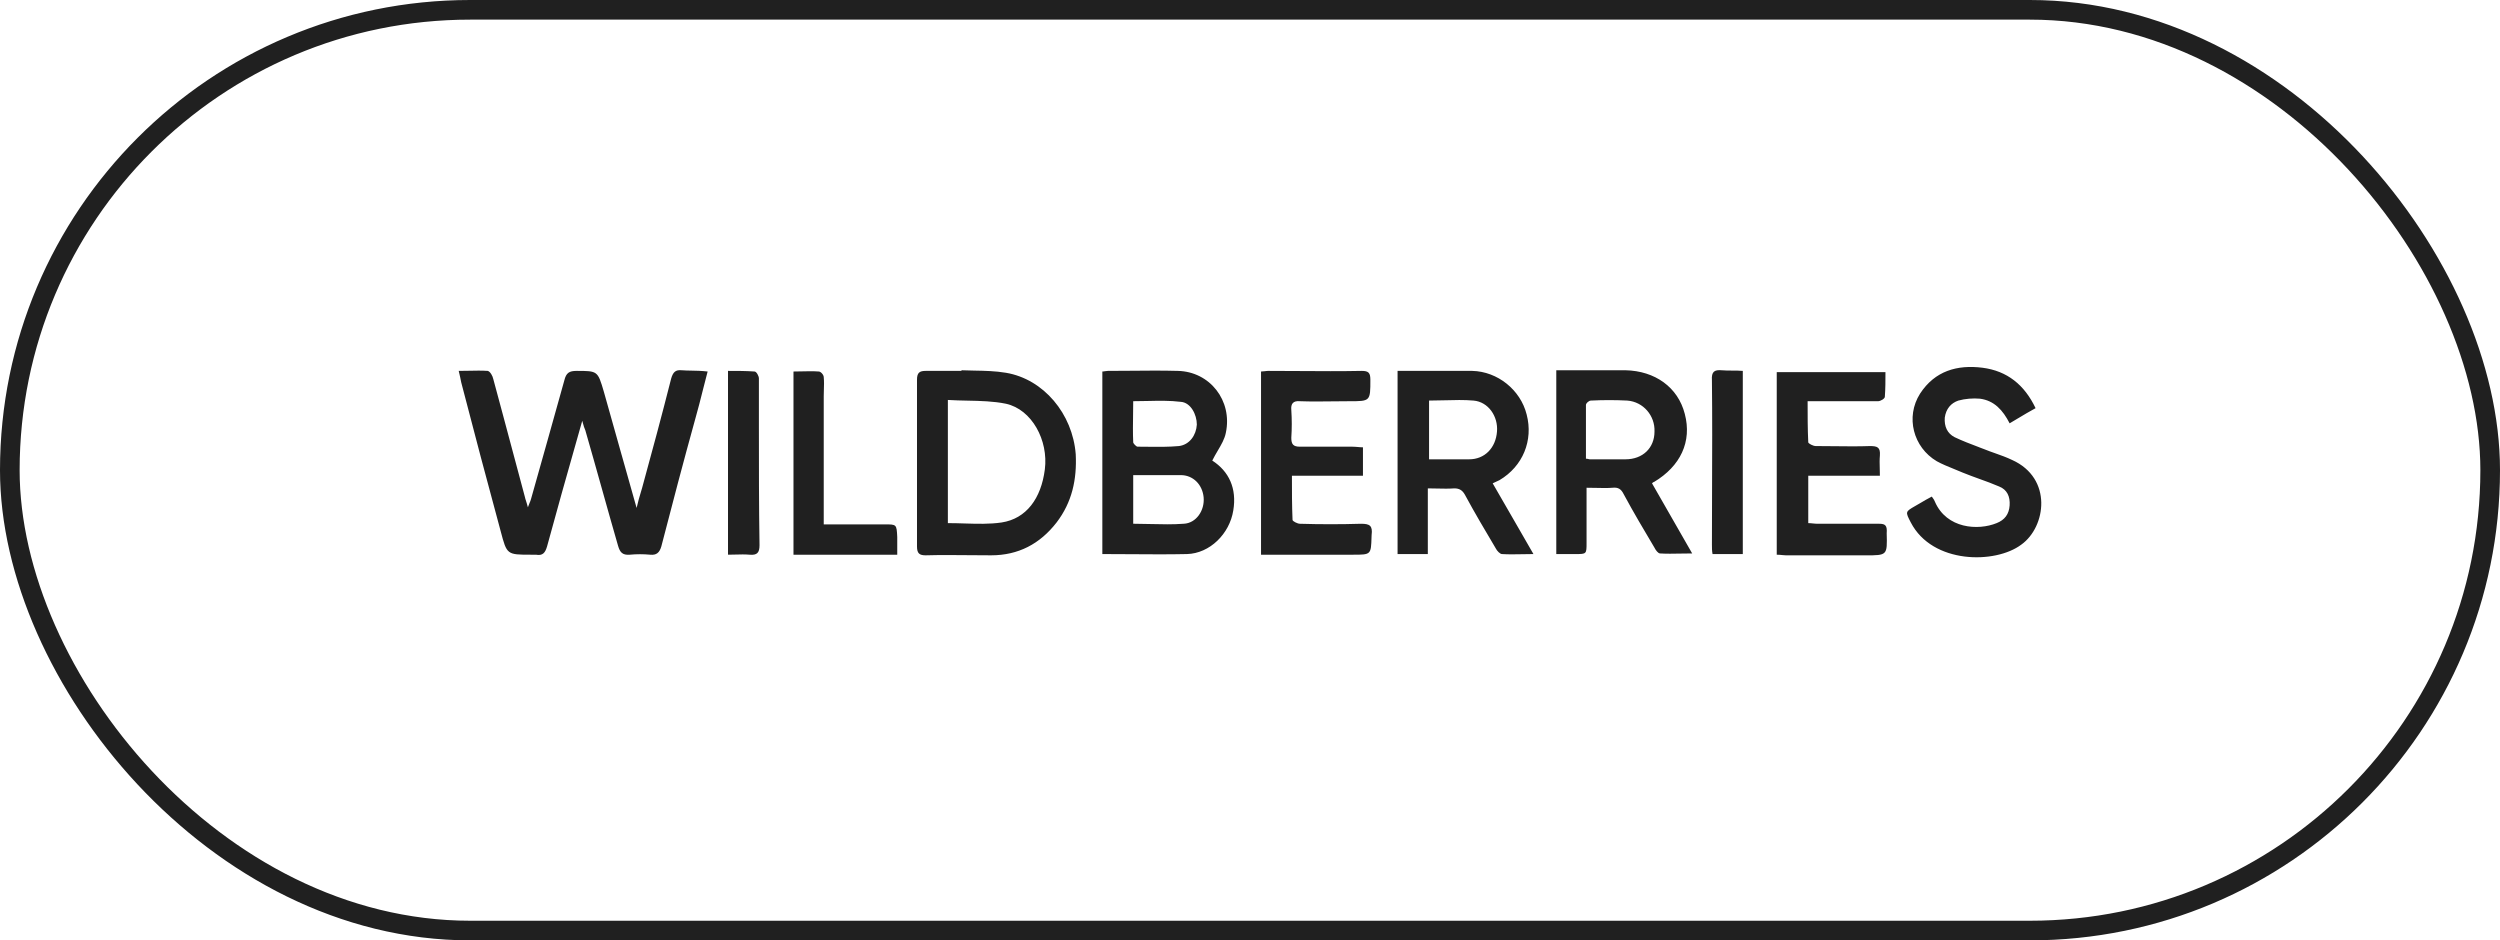 <?xml version="1.0" encoding="UTF-8"?> <svg xmlns="http://www.w3.org/2000/svg" width="109" height="41" viewBox="0 0 109 41" fill="none"> <rect x="0.428" y="0.428" width="108.144" height="40.144" rx="20.072" stroke="#202020" stroke-width="0.856"></rect> <path fill-rule="evenodd" clip-rule="evenodd" d="M87.727 20.054C87.485 19.938 87.243 19.852 87 19.766L87 19.766C86.838 19.709 86.677 19.652 86.515 19.586C86.44 19.557 86.363 19.528 86.286 19.499L86.286 19.498C85.925 19.362 85.556 19.221 85.223 19.062C84.9 18.897 84.765 18.594 84.792 18.209C84.846 17.823 85.061 17.575 85.384 17.465C85.681 17.383 86.031 17.355 86.327 17.383C86.946 17.465 87.323 17.878 87.62 18.457C87.745 18.383 87.868 18.31 87.99 18.236L87.991 18.236C88.236 18.089 88.481 17.942 88.751 17.796C88.266 16.777 87.512 16.171 86.435 16.033C85.331 15.895 84.361 16.171 83.715 17.162C83.068 18.181 83.418 19.503 84.442 20.109C84.675 20.238 84.933 20.342 85.19 20.446L85.19 20.446C85.319 20.498 85.447 20.55 85.573 20.605C85.82 20.706 86.067 20.795 86.312 20.884L86.312 20.884L86.312 20.884L86.312 20.884L86.312 20.884C86.601 20.988 86.885 21.091 87.162 21.211C87.512 21.348 87.646 21.651 87.62 22.037C87.593 22.422 87.404 22.67 87.054 22.808C86.246 23.138 84.873 23.056 84.361 21.872C84.342 21.814 84.31 21.769 84.274 21.719C84.258 21.698 84.243 21.676 84.226 21.651C84.047 21.743 83.891 21.835 83.736 21.927L83.736 21.927C83.658 21.973 83.58 22.018 83.499 22.064C83.288 22.186 83.18 22.248 83.154 22.334C83.127 22.425 83.187 22.542 83.311 22.78C84.253 24.598 87 24.598 88.131 23.744C89.208 22.973 89.504 20.853 87.727 20.054ZM29.721 16.143C29.452 16.116 29.345 16.226 29.264 16.501C28.86 18.099 28.429 19.696 27.998 21.266C27.982 21.321 27.966 21.375 27.95 21.429C27.885 21.645 27.82 21.861 27.756 22.147C27.538 21.367 27.32 20.599 27.105 19.839L27.105 19.839L27.105 19.838L27.104 19.838L27.104 19.838C26.841 18.907 26.58 17.989 26.328 17.08L26.328 17.08C26.192 16.619 26.125 16.392 25.973 16.28C25.824 16.171 25.596 16.171 25.143 16.171C24.82 16.171 24.686 16.253 24.605 16.584L24.605 16.584C24.12 18.319 23.636 20.054 23.151 21.762C23.137 21.819 23.115 21.869 23.09 21.927C23.067 21.98 23.042 22.041 23.016 22.119C22.989 22.009 22.962 21.927 22.939 21.854C22.915 21.782 22.895 21.72 22.881 21.651C22.576 20.495 22.271 19.362 21.966 18.23C21.813 17.664 21.661 17.098 21.508 16.529C21.481 16.391 21.373 16.198 21.266 16.171C21 16.153 20.735 16.159 20.454 16.165H20.454H20.454L20.454 16.165C20.307 16.168 20.157 16.171 20 16.171C20.054 16.391 20.081 16.529 20.108 16.667C20.673 18.842 21.239 20.99 21.831 23.166C21.966 23.676 22.033 23.931 22.199 24.058C22.364 24.185 22.626 24.185 23.151 24.185H23.366C23.662 24.24 23.77 24.102 23.851 23.827C24.268 22.285 24.706 20.742 25.164 19.13L25.164 19.13L25.386 18.346L25.406 18.419C25.447 18.568 25.474 18.664 25.52 18.76C25.763 19.6 25.998 20.439 26.234 21.279C26.47 22.119 26.705 22.959 26.948 23.799C27.029 24.075 27.136 24.212 27.459 24.185C27.756 24.157 28.052 24.157 28.348 24.185C28.617 24.212 28.752 24.102 28.833 23.827C29.318 21.954 29.802 20.109 30.314 18.264C30.433 17.848 30.541 17.421 30.651 16.983L30.651 16.983L30.651 16.983L30.651 16.983L30.651 16.983C30.716 16.725 30.783 16.464 30.853 16.198C30.58 16.166 30.355 16.162 30.144 16.159C30 16.157 29.863 16.154 29.721 16.143ZM52.855 20.081C52.929 19.93 53.012 19.789 53.093 19.651L53.093 19.651C53.248 19.388 53.394 19.141 53.447 18.869C53.744 17.465 52.747 16.198 51.347 16.171C50.666 16.152 49.996 16.158 49.323 16.165C48.985 16.168 48.646 16.171 48.304 16.171C48.264 16.171 48.223 16.177 48.183 16.184C48.142 16.191 48.102 16.198 48.062 16.198V24.157C48.487 24.157 48.907 24.16 49.323 24.163H49.323C50.143 24.169 50.947 24.175 51.751 24.157C52.747 24.13 53.609 23.276 53.771 22.257C53.932 21.293 53.582 20.549 52.855 20.081ZM49.408 17.492C49.619 17.492 49.825 17.488 50.029 17.483C50.526 17.472 51.004 17.461 51.482 17.52C51.912 17.548 52.182 18.071 52.182 18.512C52.155 18.98 51.859 19.393 51.401 19.448C50.956 19.489 50.495 19.484 50.042 19.479C49.893 19.477 49.744 19.475 49.596 19.475C49.543 19.475 49.408 19.338 49.408 19.283C49.39 18.877 49.396 18.471 49.402 18.073V18.073V18.073V18.073V18.073V18.073V18.073V18.073V18.073V18.073L49.402 18.073C49.405 17.877 49.408 17.683 49.408 17.492ZM51.616 22.835C51.133 22.872 50.651 22.86 50.16 22.848C49.912 22.841 49.661 22.835 49.408 22.835V20.715H50.027H51.482C52.02 20.715 52.424 21.128 52.478 21.679C52.532 22.257 52.155 22.808 51.616 22.835ZM42.474 16.158C42.935 16.166 43.397 16.175 43.859 16.253C45.502 16.529 46.767 18.043 46.902 19.806C46.956 20.908 46.74 21.899 46.067 22.78C45.34 23.717 44.397 24.212 43.212 24.212C42.899 24.212 42.583 24.209 42.266 24.206H42.266H42.266H42.266H42.266H42.266H42.266H42.266H42.266H42.266C41.629 24.2 40.987 24.194 40.358 24.212C40.089 24.212 39.981 24.13 39.981 23.827V16.556C39.981 16.253 40.089 16.171 40.358 16.171H41.92V16.143C42.105 16.151 42.289 16.154 42.474 16.158ZM43.67 22.78C44.748 22.615 45.394 21.734 45.555 20.467C45.717 19.2 44.99 17.851 43.859 17.603C43.319 17.492 42.756 17.48 42.184 17.468C41.9 17.462 41.614 17.456 41.327 17.438V22.808C41.572 22.808 41.815 22.815 42.054 22.823L42.054 22.823C42.606 22.84 43.145 22.857 43.67 22.78ZM65.377 20.935C66.4 20.329 66.858 19.2 66.562 18.071C66.293 16.997 65.296 16.198 64.192 16.171H62.415H60.934V24.157H62.253V21.293C62.402 21.293 62.541 21.297 62.676 21.3C62.929 21.306 63.164 21.311 63.411 21.293C63.627 21.293 63.761 21.376 63.869 21.569C64.3 22.367 64.757 23.138 65.215 23.909L65.215 23.909L65.215 23.91C65.269 24.02 65.404 24.157 65.485 24.157C65.766 24.175 66.048 24.17 66.353 24.164L66.353 24.164C66.514 24.161 66.681 24.157 66.858 24.157C66.632 23.765 66.413 23.384 66.197 23.008C65.822 22.355 65.457 21.72 65.081 21.073C65.148 21.046 65.202 21.018 65.249 20.994C65.296 20.97 65.337 20.949 65.377 20.935ZM64.057 20.026H62.307V17.465C62.535 17.465 62.759 17.459 62.98 17.453C63.414 17.441 63.836 17.429 64.246 17.465C64.892 17.52 65.323 18.154 65.269 18.815C65.215 19.531 64.731 20.026 64.057 20.026ZM73.456 18.043C73.779 19.255 73.267 20.329 72.109 21.018C72.082 21.018 72.055 21.045 72.028 21.073C72.594 22.064 73.159 23.056 73.779 24.13C73.603 24.13 73.433 24.133 73.269 24.136C72.956 24.142 72.661 24.148 72.378 24.13C72.297 24.13 72.19 23.992 72.136 23.882L72.136 23.882L72.136 23.881L72.136 23.881L72.136 23.881L72.136 23.881C71.678 23.11 71.22 22.34 70.79 21.541C70.682 21.321 70.547 21.238 70.305 21.266C70.077 21.284 69.849 21.278 69.598 21.272C69.464 21.269 69.324 21.266 69.174 21.266V23.662C69.174 24.157 69.174 24.157 68.689 24.157H67.854V16.143H68.42H70.87C72.163 16.171 73.159 16.887 73.456 18.043ZM69.308 20.026H70.87C71.624 20.026 72.136 19.531 72.136 18.815C72.163 18.126 71.651 17.52 70.951 17.465C70.412 17.438 69.901 17.438 69.362 17.465C69.281 17.465 69.147 17.575 69.147 17.658V19.999C69.198 19.999 69.238 20.01 69.268 20.018C69.285 20.023 69.299 20.026 69.308 20.026ZM79.243 22.836H81.936C82.206 22.836 82.286 22.918 82.26 23.249C82.273 23.734 82.28 23.975 82.163 24.095C82.047 24.213 81.812 24.213 81.344 24.213H77.87C77.822 24.213 77.768 24.207 77.708 24.201C77.636 24.194 77.555 24.185 77.466 24.185V16.226H82.206C82.206 16.584 82.206 16.942 82.179 17.3C82.179 17.383 81.99 17.493 81.882 17.493H79.297H78.812C78.812 18.099 78.812 18.705 78.84 19.283C78.84 19.338 79.055 19.448 79.163 19.448C79.422 19.448 79.684 19.451 79.948 19.454C80.477 19.46 81.011 19.467 81.532 19.448C81.856 19.448 81.99 19.503 81.963 19.861C81.946 20.041 81.951 20.221 81.957 20.416L81.957 20.417V20.417V20.417V20.417C81.96 20.52 81.963 20.628 81.963 20.743H78.84V22.808C78.907 22.808 78.974 22.815 79.041 22.822C79.109 22.829 79.176 22.836 79.243 22.836ZM59.344 22.836C58.455 22.863 57.566 22.863 56.678 22.836C56.57 22.836 56.355 22.725 56.355 22.67C56.328 22.037 56.328 21.431 56.328 20.742H59.425V19.503C59.344 19.503 59.27 19.496 59.196 19.489C59.122 19.483 59.048 19.476 58.967 19.476H56.678C56.382 19.476 56.301 19.366 56.301 19.09C56.328 18.677 56.328 18.291 56.301 17.878C56.274 17.603 56.382 17.465 56.678 17.493C57.162 17.511 57.633 17.505 58.109 17.499C58.349 17.496 58.589 17.493 58.832 17.493C59.748 17.493 59.748 17.493 59.748 16.556C59.748 16.254 59.667 16.171 59.371 16.171C58.472 16.189 57.562 16.183 56.655 16.177C56.203 16.174 55.752 16.171 55.304 16.171C55.251 16.171 55.197 16.178 55.143 16.185C55.089 16.192 55.035 16.198 54.981 16.198V24.185H58.994C59.776 24.185 59.776 24.185 59.799 23.411L59.802 23.331C59.855 22.918 59.721 22.836 59.344 22.836ZM35.915 22.863H38.581C38.831 22.863 38.959 22.863 39.027 22.927C39.099 22.994 39.106 23.131 39.12 23.414V24.185H34.596V16.198C34.723 16.198 34.846 16.195 34.969 16.192C35.211 16.186 35.45 16.18 35.7 16.198C35.781 16.198 35.915 16.336 35.915 16.446C35.933 16.63 35.927 16.813 35.921 16.997L35.921 16.997C35.918 17.089 35.915 17.181 35.915 17.272V22.34V22.863ZM33.088 18.622V16.501C33.088 16.391 32.98 16.198 32.899 16.198C32.522 16.171 32.145 16.171 31.741 16.171V24.185C31.85 24.185 31.959 24.182 32.067 24.179H32.067C32.279 24.173 32.487 24.167 32.684 24.185C33.007 24.213 33.115 24.102 33.115 23.772C33.088 22.037 33.088 20.329 33.088 18.622ZM74.64 16.584C74.613 16.199 74.748 16.116 75.071 16.144C75.219 16.157 75.367 16.157 75.518 16.157C75.67 16.157 75.825 16.157 75.986 16.171V24.158H74.667C74.64 24.02 74.64 23.882 74.64 23.744C74.64 22.945 74.643 22.148 74.646 21.353C74.652 19.765 74.658 18.18 74.64 16.584Z" fill="#202020"></path> </svg> 
